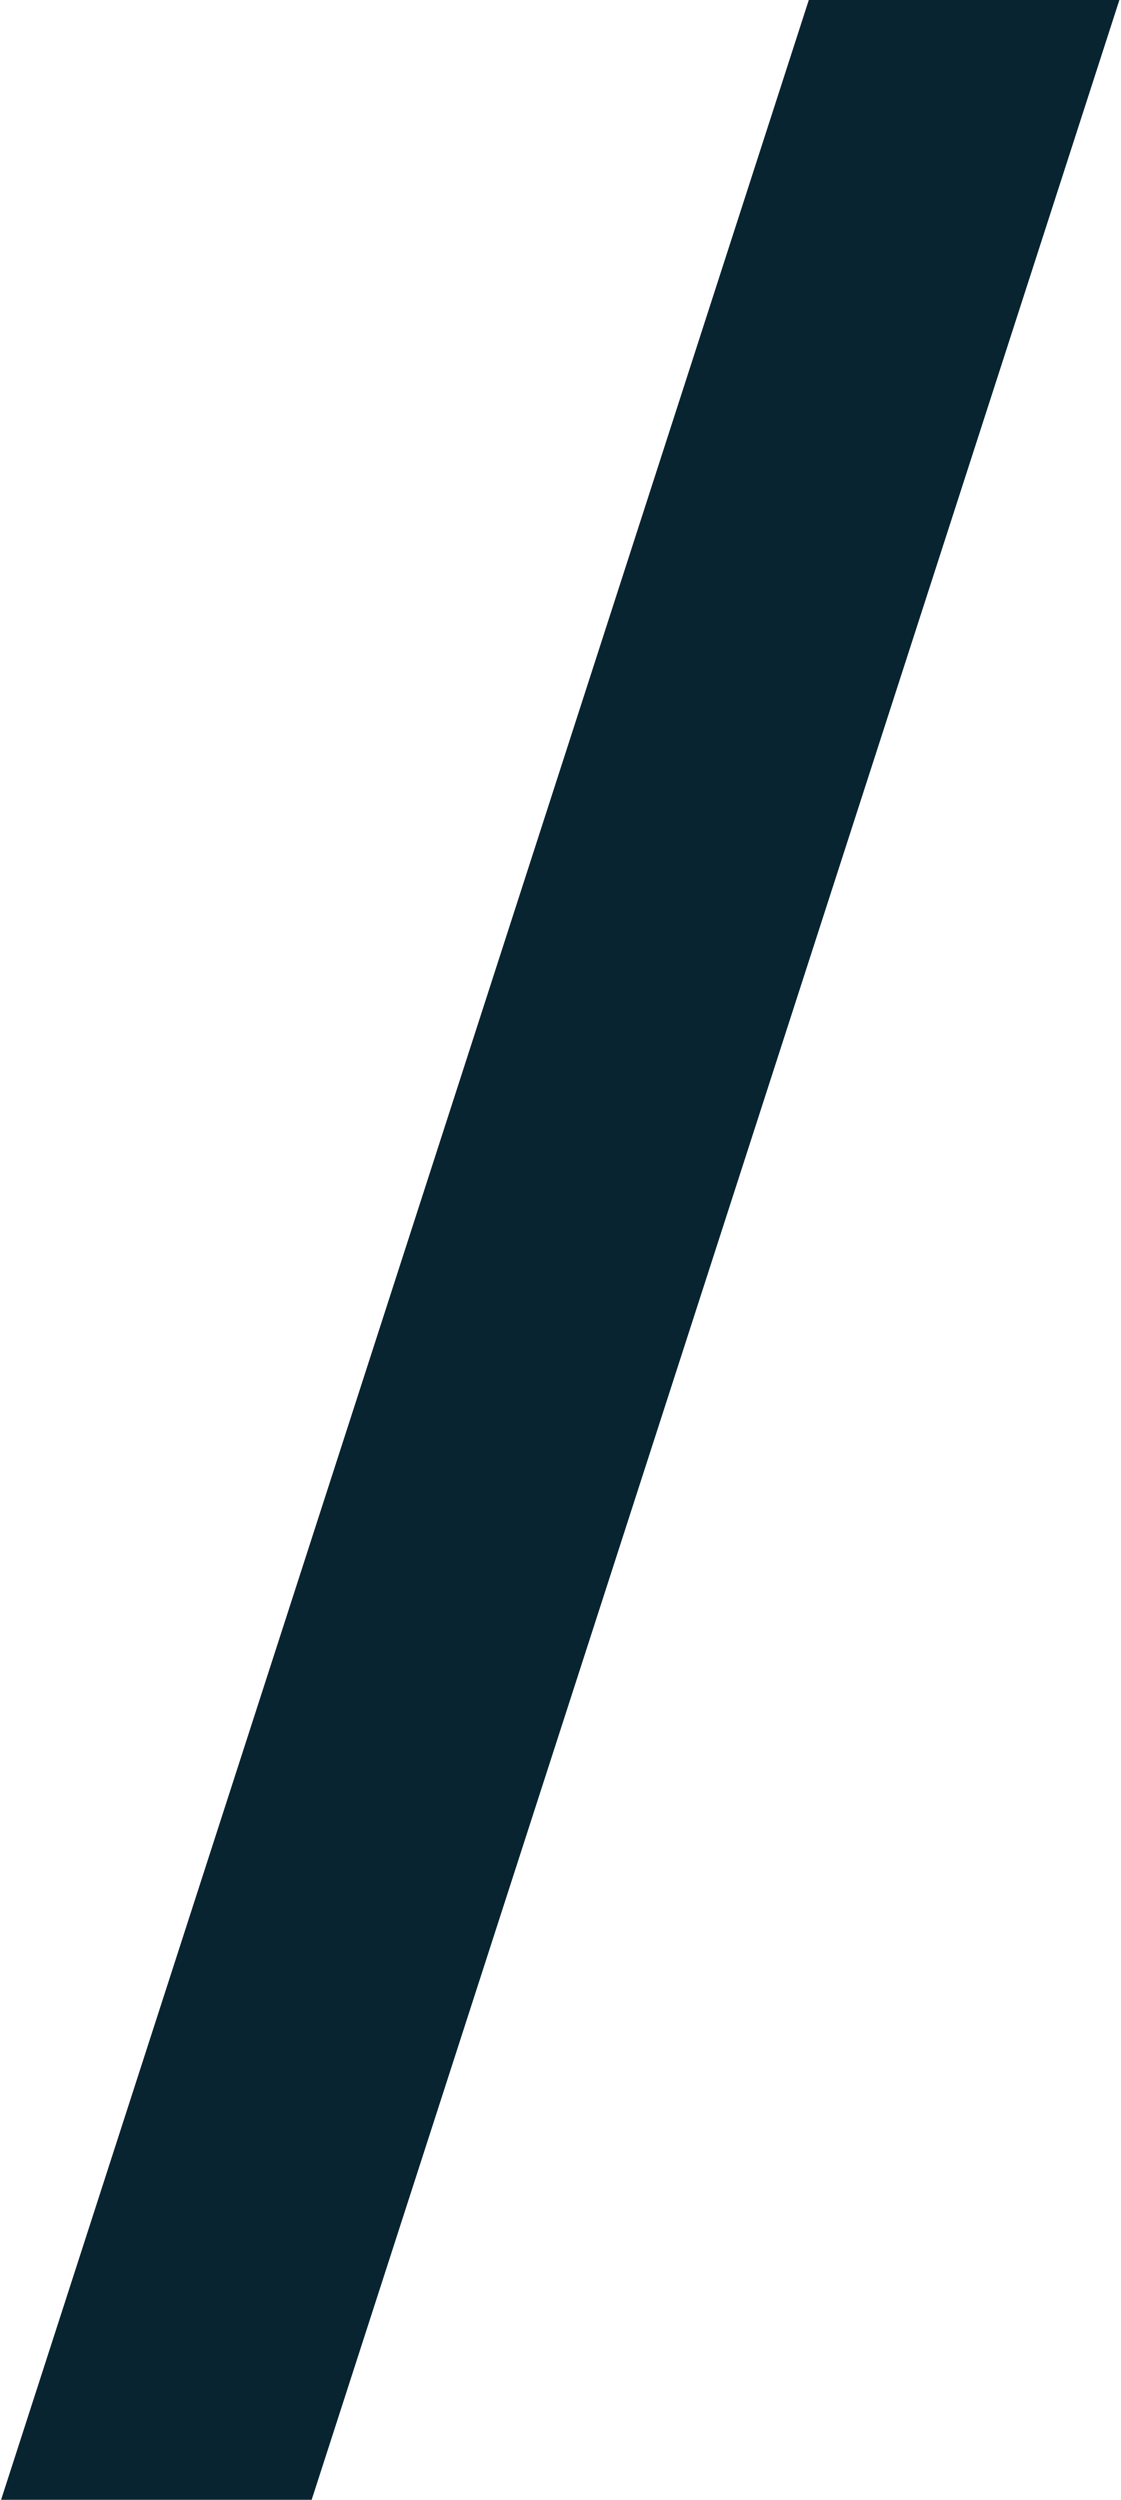 <?xml version="1.0" encoding="UTF-8"?> <svg xmlns="http://www.w3.org/2000/svg" width="524" height="1168" viewBox="0 0 524 1168" fill="none"> <path fill-rule="evenodd" clip-rule="evenodd" d="M0.506 1168L378.068 0H523.245L145.683 1168H0.506Z" fill="#082431"></path> </svg> 